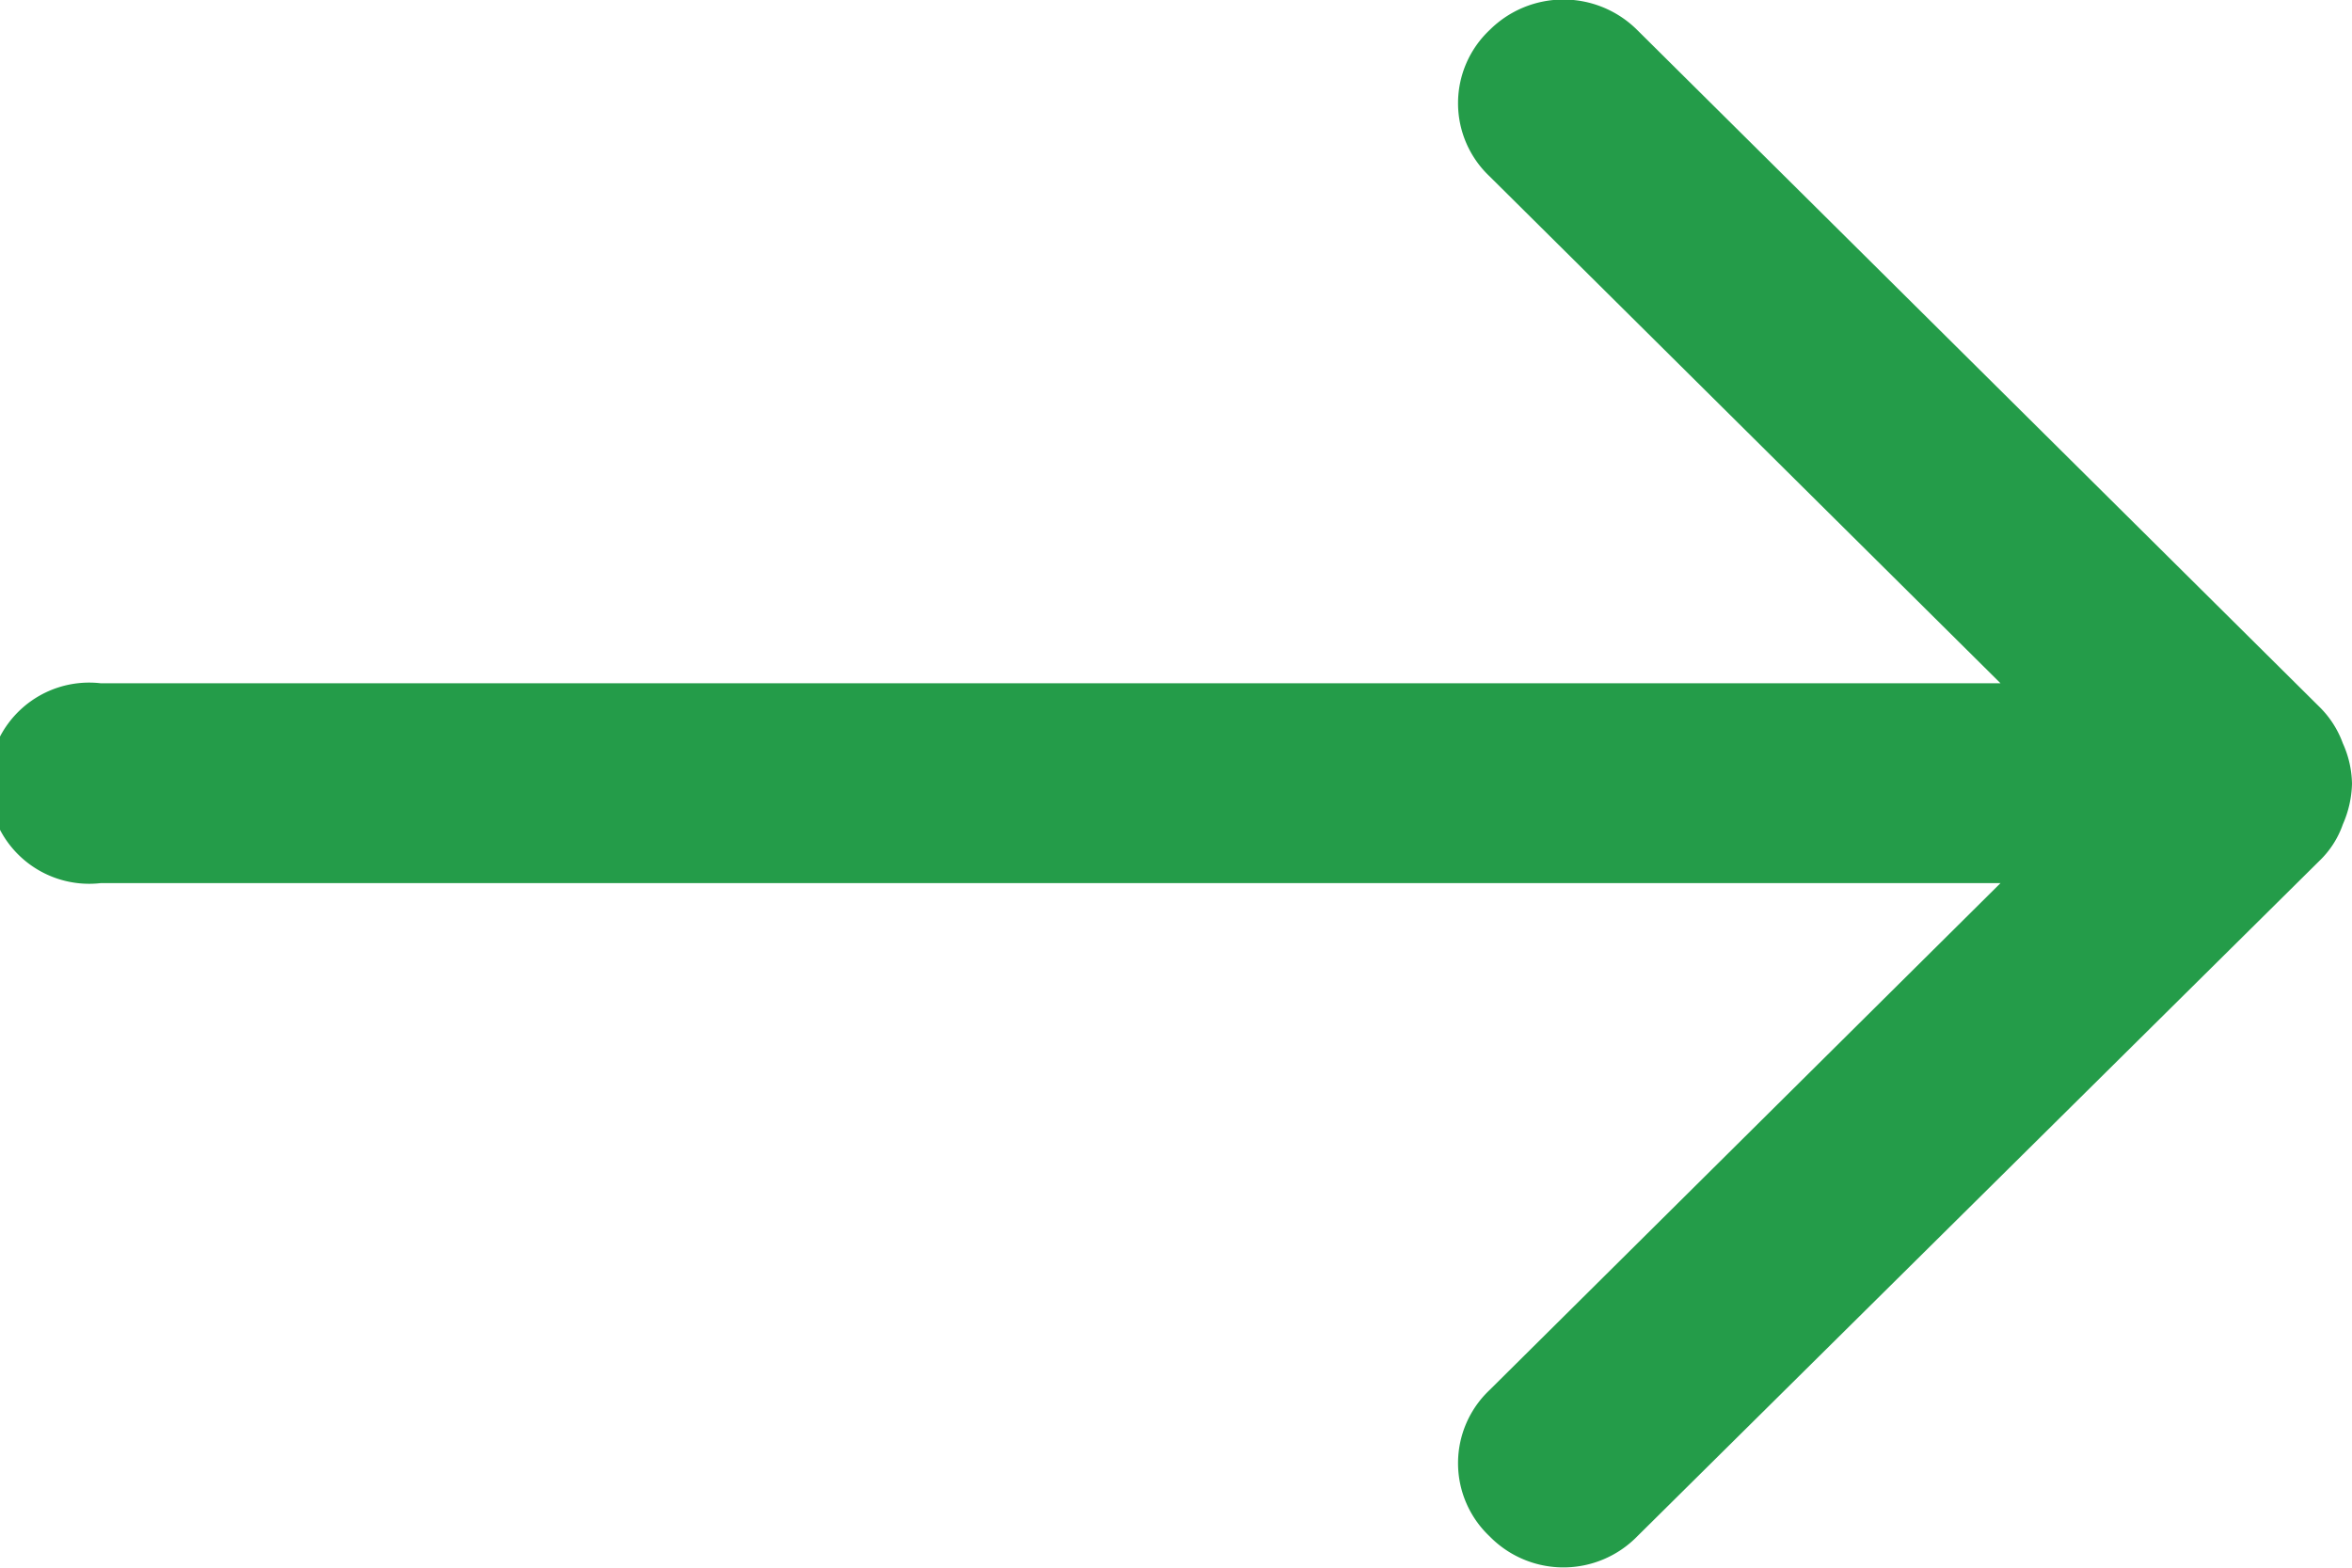 <svg xmlns="http://www.w3.org/2000/svg" viewBox="0 0 18 12"><defs><style>.cls-1{fill:#249c49;fill-rule:evenodd;}</style></defs><title>arrow-right</title><g id="Calque_2" data-name="Calque 2"><g id="Calque_1-2" data-name="Calque 1"><path class="cls-1" d="M18,6a.78.78,0,0,0-.07-.31.75.75,0,0,0-.18-.28L12.53.23a.8.8,0,0,0-1.13,0,.77.77,0,0,0,0,1.12l3.91,3.88H.77a.77.77,0,1,0,0,1.53H15.31L11.4,10.64a.77.77,0,0,0,0,1.12.79.79,0,0,0,1.13,0l5.22-5.17a.71.71,0,0,0,.18-.28A.82.82,0,0,0,18,6Z"/></g></g></svg>